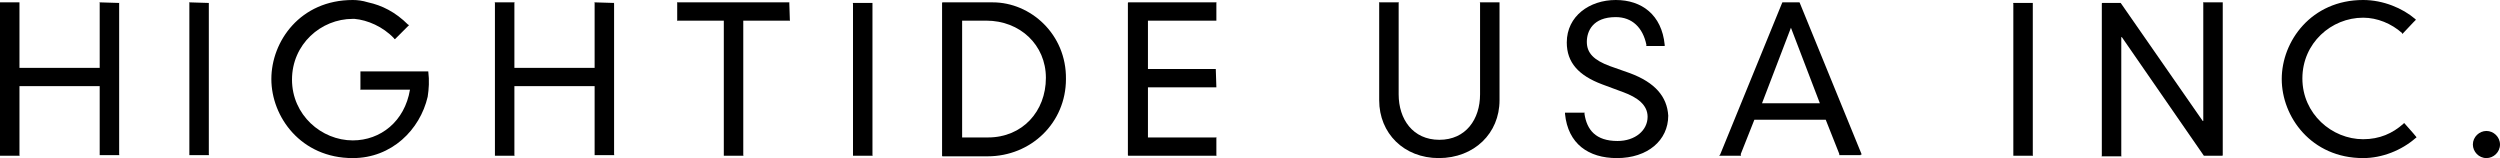 <?xml version="1.0" encoding="utf-8"?>
<!-- Generator: Adobe Illustrator 19.2.1, SVG Export Plug-In . SVG Version: 6.00 Build 0)  -->
<svg version="1.1" id="レイヤー_1" xmlns="http://www.w3.org/2000/svg" xmlns:xlink="http://www.w3.org/1999/xlink" x="0px"
	 y="0px" viewBox="0 0 423.8 26.8" style="enable-background:new 0 0 423.8 26.8;" xml:space="preserve">
<g>
	<path d="M20.2,0.5C20.3,0.4,20.2,0.4,20.2,0.5l-3.3-0.1c0,0-0.1,0,0,0.1c0,0,0,0.1,0,0.1l0,10.9H3.3V0.6c0,0,0-0.1,0-0.1
		c0-0.1,0-0.1,0-0.1L0,0.4c0,0-0.1,0,0,0.1c0,0,0,0.1,0,0.1v25.6c0,0,0,0.1,0,0.1c0,0.1,0,0.1,0,0.1h3.3c0,0,0.1,0,0-0.1
		c0,0,0-0.1,0-0.1V14.6h13.6v11.5c0,0,0,0.1,0,0.1c0,0.1,0,0.1,0,0.1h3.3c0,0,0.1,0,0-0.1c0,0,0-0.1,0-0.1V0.6
		C20.2,0.6,20.2,0.6,20.2,0.5z"/>
	<path d="M104.1,0.5C104.1,0.4,104,0.4,104.1,0.5l-3.3-0.1c0,0-0.1,0,0,0.1c0,0,0,0.1,0,0.1v10.9H87.2V0.6c0,0,0-0.1,0-0.1
		c0.1-0.1,0-0.1,0-0.1h-3.3c0,0-0.1,0,0,0.1c0,0,0,0.1,0,0.1v25.6c0,0,0,0.1,0,0.1c0,0.1,0,0.1,0,0.1h3.3c0,0,0.1,0,0-0.1
		c0,0,0-0.1,0-0.1V14.6l13.6,0v11.5c0,0,0,0.1,0,0.1c0,0.1,0,0.1,0,0.1h3.3c0,0,0.1,0,0-0.1c0,0,0-0.1,0-0.1V0.6
		C104,0.6,104.1,0.6,104.1,0.5z"/>
	<path d="M35.4,0.5C35.4,0.4,35.4,0.4,35.4,0.5l-3.3-0.1c0,0-0.1,0,0,0.1c0,0,0,0.1,0,0.1v25.5c0,0,0,0.1,0,0.1c0,0.1,0,0.1,0,0.1
		h3.3c0,0,0.1,0,0-0.1c0,0,0-0.1,0-0.1V0.6C35.4,0.6,35.4,0.6,35.4,0.5z"/>
	<path d="M72.6,12.1H61.3c0,0-0.1,0-0.1,0c-0.1,0-0.1,0-0.1,0v3.1c0,0,0,0.1,0.1,0c0,0,0.1,0,0.1,0h8.2c-0.9,5.4-5,8.6-9.7,8.6
		c-5.3,0-10.3-4.3-10.3-10.3c0-6,4.9-10.3,10.3-10.3c0.1,0,0.2,0,0.3,0c2.2,0.2,4.8,1.3,6.7,3.3c0,0,0,0.1,0.1,0.1
		c0,0.1,0.1,0,0.1,0l2.3-2.3c0,0,0,0,0,0l0,0c0,0,0.1,0,0-0.1c0,0-0.1,0-0.1,0c-2.2-2.2-4.5-3.3-6.8-3.8C61.4,0.1,60.6,0,59.8,0
		C50.9,0,46,7,46,13.4c0,6.4,5,13.4,13.8,13.4c6.6,0,11.4-4.8,12.7-10.4C72.7,15.1,72.8,13.7,72.6,12.1
		C72.7,12.1,72.6,12.1,72.6,12.1z"/>
	<path d="M133.8,0.4c0,0-0.1,0-0.1,0l-18.7,0c0,0-0.1,0-0.1,0c-0.1-0.1-0.1,0-0.1,0v3.1c0,0,0,0.1,0.1,0c0,0,0.1,0,0.1,0l7.7,0v22.7
		c0,0,0,0.1,0,0.1c0,0.1,0,0.1,0,0.1h3.3c0,0,0.1,0,0-0.1c0,0,0-0.1,0-0.1V3.5h7.7c0,0,0.1,0,0.1,0c0.1,0.1,0.1,0,0.1,0L133.8,0.4
		C133.9,0.4,133.9,0.3,133.8,0.4z"/>
	<path d="M147.9,26.2l0-25.5c0,0,0-0.1,0-0.1c0-0.1,0-0.1,0-0.1l-3.3,0c0,0-0.1,0,0,0.1c0,0,0,0.1,0,0.1v25.5c0,0,0,0.1,0,0.1
		c0,0.1,0,0.1,0,0.1h3.3c0,0,0.1,0,0-0.1C147.9,26.3,147.9,26.2,147.9,26.2z"/>
	<path d="M344.6,26.2l0-25.5c0,0,0-0.1,0-0.1c0-0.1,0-0.1,0-0.1h-3.3c0,0-0.1,0,0,0.1c0,0,0,0.1,0,0.1v25.5c0,0,0,0.1,0,0.1
		c0,0.1,0,0.1,0,0.1h3.3c0,0,0.1,0,0-0.1C344.6,26.3,344.6,26.2,344.6,26.2z"/>
	<path d="M168.3,0.4h-8.5c0,0-0.1,0-0.1,0.1v25.9c0,0,0,0.1,0.1,0.1h7.6c7.4,0,13.3-5.7,13.3-13.1C180.8,5.8,174.7,0.4,168.3,0.4z
		 M167.5,23.3l-4.4,0V3.5h4.1c5.7,0,10.1,4.1,10.1,9.7C177.3,18.9,173.3,23.3,167.5,23.3z"/>
	<path d="M206.1,11.7c0,0-0.1,0-0.1,0h-11.4V3.5l11.4,0c0,0,0.1,0,0.1,0c0.1,0,0.1,0,0.1,0V0.4c0,0,0-0.1-0.1,0c0,0-0.1,0-0.1,0
		h-14.7c0,0-0.1,0-0.1,0.1v25.8c0,0,0,0.1,0.1,0.1h14.7c0,0,0.1,0,0.1,0c0.1,0.1,0.1,0,0.1,0v-3.1c0,0,0-0.1-0.1,0c0,0-0.1,0-0.1,0
		h-11.4v-8.5h11.4c0,0,0.1,0,0.1,0c0.1,0,0.1,0,0.1,0L206.1,11.7C206.2,11.7,206.2,11.7,206.1,11.7z"/>
	<path d="M421.5,22.2c-1.2,0-2.3,1-2.3,2.3c0,1.2,1,2.3,2.3,2.3c1.2,0,2.3-1,2.3-2.3C423.8,23.2,422.7,22.2,421.5,22.2z"/>
	<path d="M254.2,0.4H254h-2.9h-0.2c0,0-0.1,0,0,0.1c0,0,0,0.1,0,0.1V16c0,4.2-2.4,7.7-6.9,7.7c-4.5,0-6.9-3.5-6.9-7.7V0.6
		c0,0,0-0.1,0-0.1c0.1-0.1,0-0.1,0-0.1h-0.2H234h-0.2c0,0-0.1,0,0,0.1c0,0,0,0.1,0,0.1V17c0,5.6,4.2,9.8,10.1,9.8
		c6,0,10.3-4.2,10.3-9.8V0.6C254.2,0.6,254.2,0.5,254.2,0.4C254.3,0.4,254.2,0.4,254.2,0.4z"/>
	<path d="M276.3,12.4l-3.4-1.2c-2.7-1-3.9-2.2-3.9-4.1c0-1.8,1-4.2,4.9-4.2c2.8,0,4.6,1.8,5.2,4.7c0,0,0,0.1,0,0.1
		c-0.1,0.1,0,0.1,0,0.1h0h0.1h2.9h0.1c0,0,0,0,0,0h0c0,0,0,0,0,0c0,0,0,0,0-0.1c0,0,0-0.1,0-0.1h0c-0.5-5.1-3.9-7.6-8.3-7.6
		c-4.4,0-8.3,2.7-8.3,7.2c0,3.4,2,5.6,6,7.1l3.5,1.3c2.5,0.9,4.2,2.2,4.2,4.2c0,2.3-2.1,4.1-5.1,4.1c-3.7,0-5.2-1.9-5.6-4.6
		c0,0,0-0.1,0-0.1c0.1-0.1,0-0.1,0-0.1h0h-0.3h-2.7h-0.3c0,0,0,0,0,0h0c0,0,0,0,0,0c0,0,0,0,0,0.1c0,0,0,0.1,0,0.1h0
		c0.5,5.1,4,7.5,8.8,7.5c5.2,0,8.7-3,8.7-7.2C282.6,16.4,280.6,14,276.3,12.4z"/>
	<path d="M315.6,26.2L305.1,0.5c0,0,0-0.1-0.1-0.1h-2.8c0,0-0.1,0-0.1,0.1l0,0l-10.5,25.7l0,0l-0.1,0.1c-0.1,0.1,0,0.1,0,0.1h0.5
		h2.6h0.5h0c0,0,0.1,0,0-0.1c0,0,0,0,0-0.1l0-0.1l0,0l2.3-5.8h12.1l2.3,5.8v0l0,0c0,0,0,0,0,0.1c0,0.1,0,0.1,0,0.1h0h0.5h2.6h0.5
		c0,0,0.1,0,0-0.1L315.6,26.2z M298.7,17.5l4.9-12.8l4.9,12.8H298.7z"/>
	<path d="M376.8,0.4h-0.2h-2.9h-0.2c0,0-0.1,0,0,0.1c0,0,0,0.1,0,0.1v19.9h-0.1L359.5,0.5c0,0-0.1,0-0.1,0h-3c0,0-0.1,0-0.1,0.1
		v25.7c0,0,0,0.1,0,0.1c-0.1,0.1,0,0.1,0,0.1h0.2h2.9h0.2c0,0,0.1,0,0-0.1c0,0,0-0.1,0-0.1V6.3h0.1l13.9,20.1c0,0,0.1,0,0.1,0h3
		c0,0,0.1,0,0.1-0.1V0.6C376.8,0.6,376.8,0.5,376.8,0.4C376.8,0.4,376.8,0.4,376.8,0.4z"/>
	<path d="M409.1,22.6l-1.5-1.7c0,0-0.1-0.1-0.1,0c0,0-0.1,0.1-0.1,0.1c-1.8,1.6-4,2.6-6.8,2.6c-5.3,0-10.3-4.3-10.3-10.3
		c0-6,4.9-10.3,10.3-10.3c2.4,0,4.8,1,6.6,2.6c0,0,0,0,0,0.1c0,0.1,0.1,0,0.1,0l0.1-0.1l0,0l1.7-1.8l0.3-0.3h0l0.1-0.1
		c0,0,0.1-0.1,0-0.1c0,0-0.1-0.1-0.1-0.1l0,0c-2.1-1.8-5.4-3.2-8.8-3.2c-8.8,0-13.8,7-13.8,13.4c0,6.4,5,13.4,13.8,13.4
		c3.2,0,6.5-1.3,8.9-3.4l0,0c0,0,0.1,0,0.1-0.1c0.1,0,0-0.1,0-0.1L409.1,22.6z"/>
</g>
</svg>

